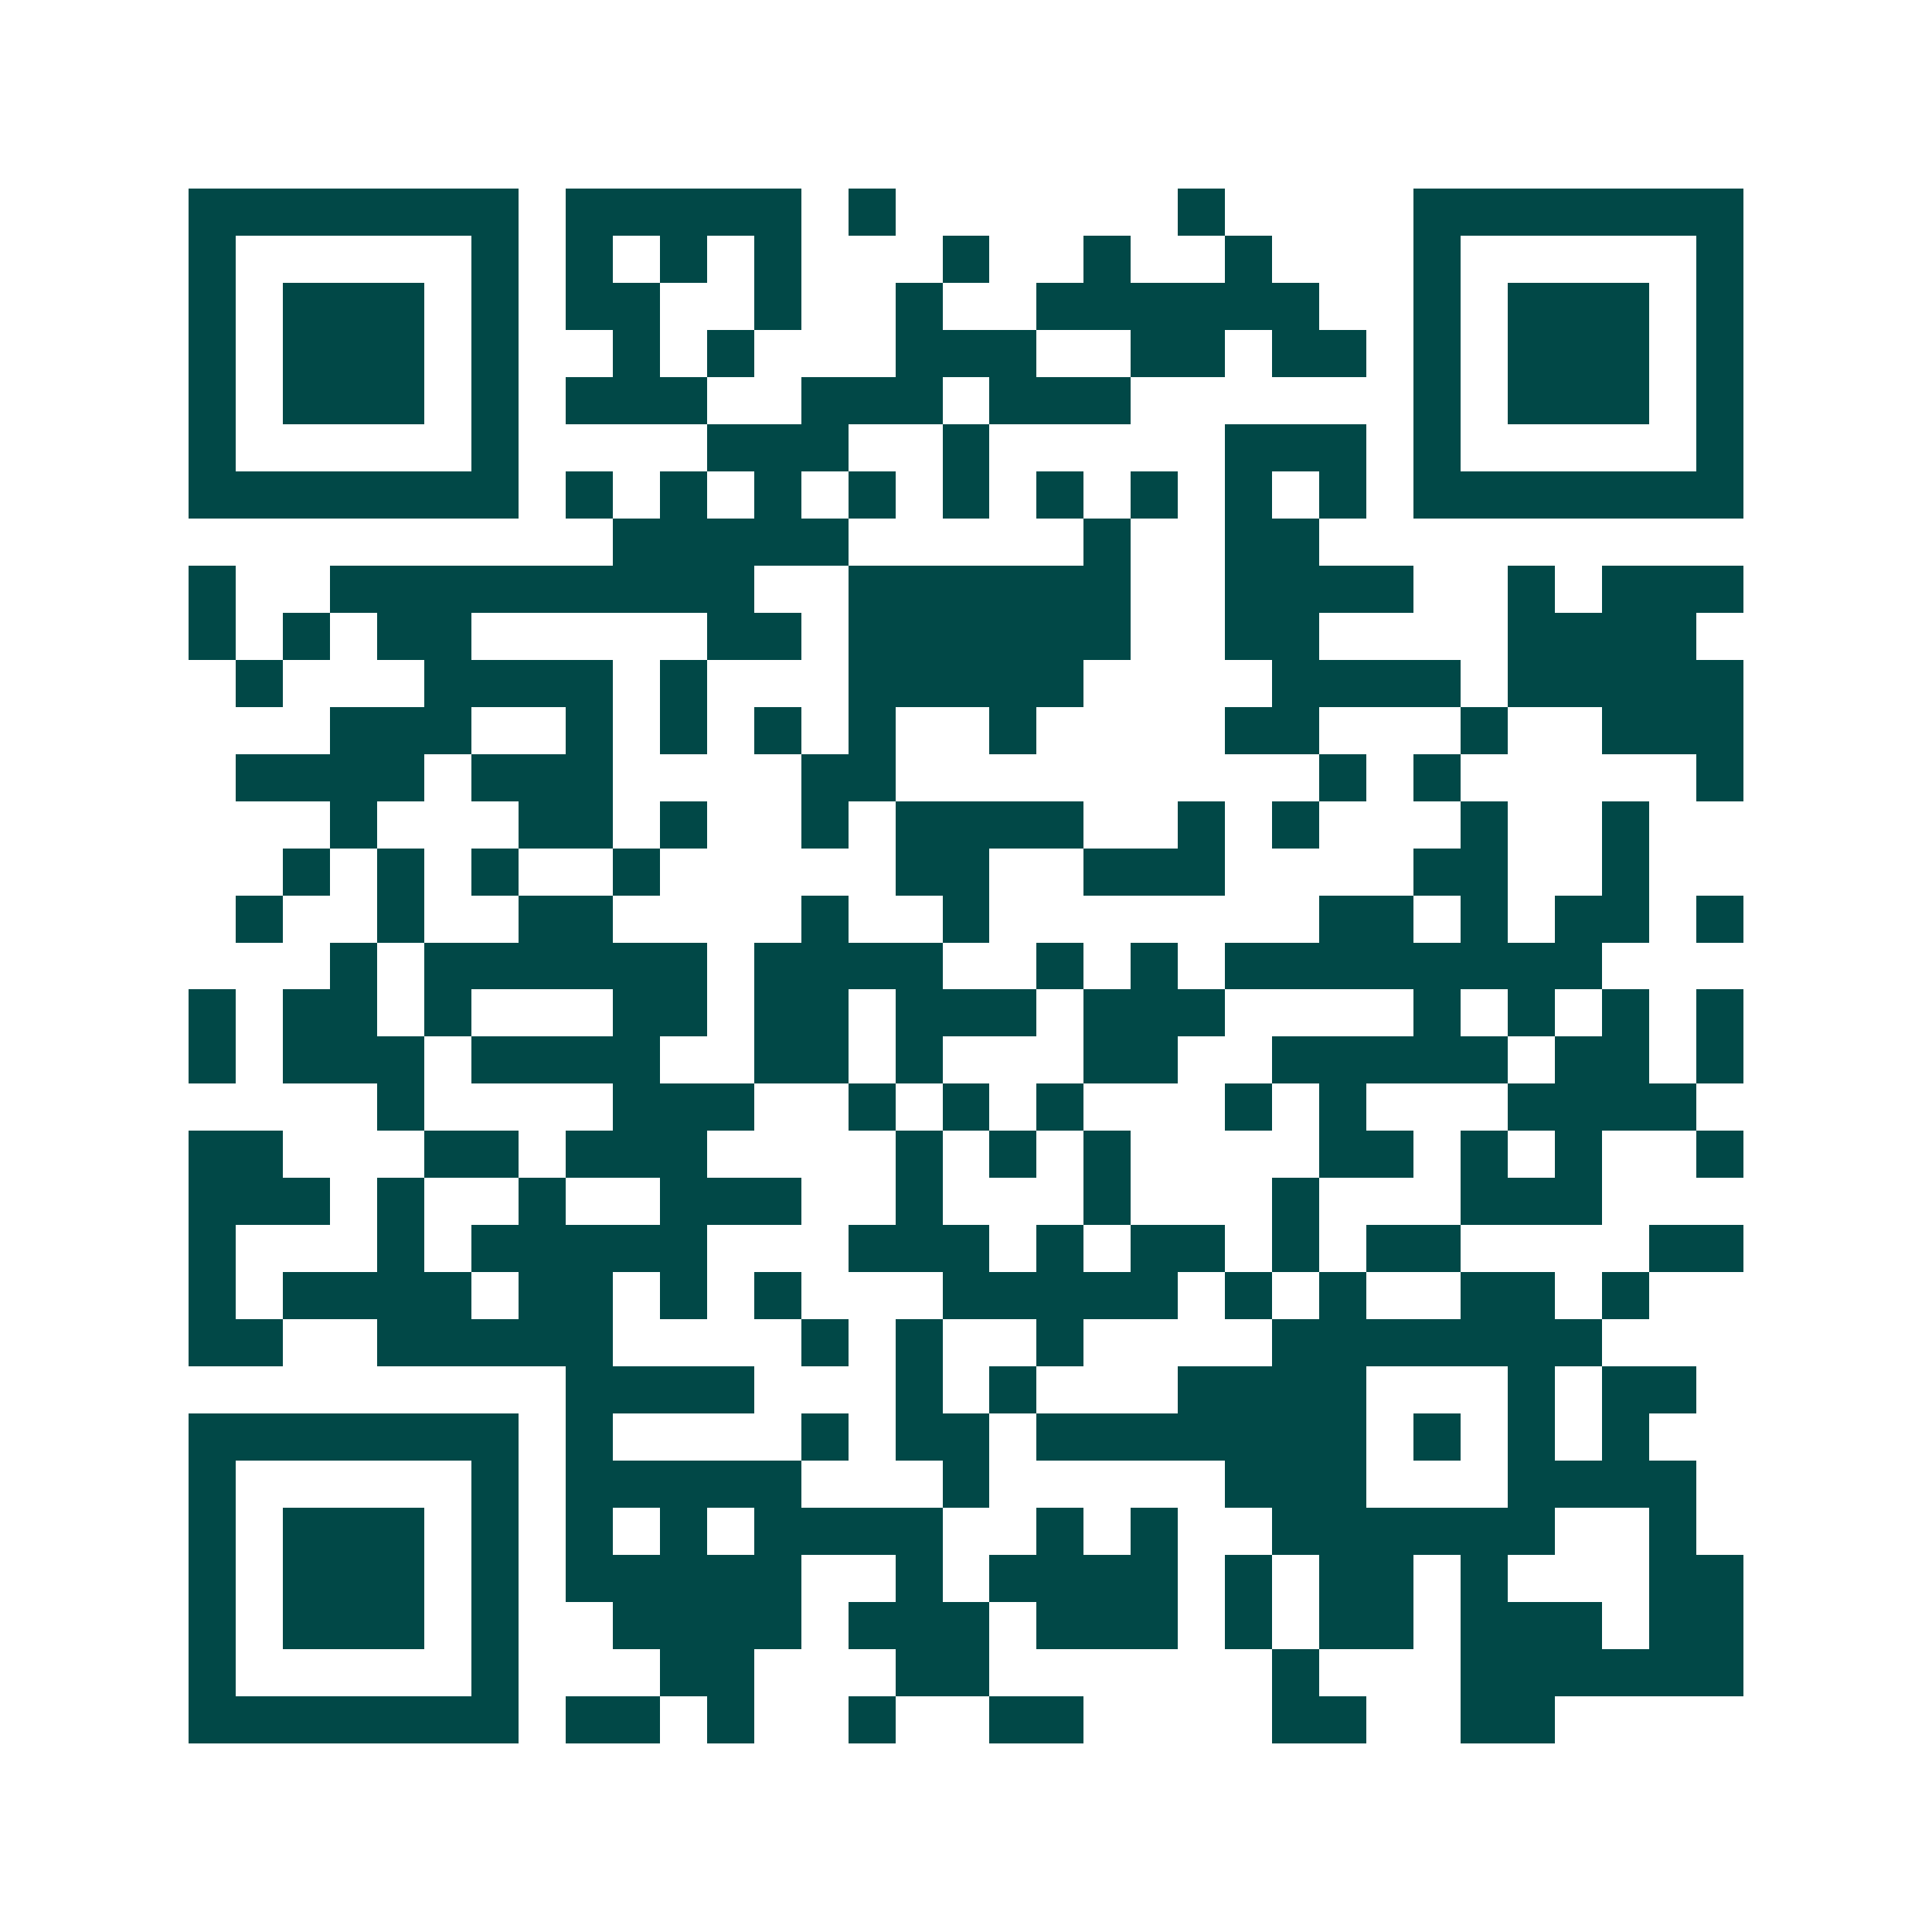 <svg xmlns="http://www.w3.org/2000/svg" width="200" height="200" viewBox="0 0 41 41" shape-rendering="crispEdges"><path fill="#ffffff" d="M0 0h41v41H0z"/><path stroke="#014847" d="M4 4.5h7m1 0h5m1 0h1m6 0h1m4 0h7M4 5.5h1m5 0h1m1 0h1m1 0h1m1 0h1m3 0h1m2 0h1m2 0h1m3 0h1m5 0h1M4 6.5h1m1 0h3m1 0h1m1 0h2m2 0h1m2 0h1m2 0h6m2 0h1m1 0h3m1 0h1M4 7.5h1m1 0h3m1 0h1m2 0h1m1 0h1m3 0h3m2 0h2m1 0h2m1 0h1m1 0h3m1 0h1M4 8.5h1m1 0h3m1 0h1m1 0h3m2 0h3m1 0h3m6 0h1m1 0h3m1 0h1M4 9.5h1m5 0h1m4 0h3m2 0h1m5 0h3m1 0h1m5 0h1M4 10.5h7m1 0h1m1 0h1m1 0h1m1 0h1m1 0h1m1 0h1m1 0h1m1 0h1m1 0h1m1 0h7M13 11.5h5m5 0h1m2 0h2M4 12.5h1m2 0h9m2 0h6m2 0h4m2 0h1m1 0h3M4 13.5h1m1 0h1m1 0h2m5 0h2m1 0h6m2 0h2m4 0h4M5 14.5h1m3 0h4m1 0h1m3 0h5m4 0h4m1 0h5M7 15.5h3m2 0h1m1 0h1m1 0h1m1 0h1m2 0h1m4 0h2m3 0h1m2 0h3M5 16.5h4m1 0h3m4 0h2m9 0h1m1 0h1m5 0h1M7 17.5h1m3 0h2m1 0h1m2 0h1m1 0h4m2 0h1m1 0h1m3 0h1m2 0h1M6 18.5h1m1 0h1m1 0h1m2 0h1m5 0h2m2 0h3m4 0h2m2 0h1M5 19.5h1m2 0h1m2 0h2m4 0h1m2 0h1m7 0h2m1 0h1m1 0h2m1 0h1M7 20.5h1m1 0h6m1 0h4m2 0h1m1 0h1m1 0h8M4 21.5h1m1 0h2m1 0h1m3 0h2m1 0h2m1 0h3m1 0h3m4 0h1m1 0h1m1 0h1m1 0h1M4 22.5h1m1 0h3m1 0h4m2 0h2m1 0h1m3 0h2m2 0h5m1 0h2m1 0h1M8 23.5h1m4 0h3m2 0h1m1 0h1m1 0h1m3 0h1m1 0h1m3 0h4M4 24.5h2m3 0h2m1 0h3m4 0h1m1 0h1m1 0h1m4 0h2m1 0h1m1 0h1m2 0h1M4 25.5h3m1 0h1m2 0h1m2 0h3m2 0h1m3 0h1m3 0h1m3 0h3M4 26.5h1m3 0h1m1 0h5m3 0h3m1 0h1m1 0h2m1 0h1m1 0h2m4 0h2M4 27.5h1m1 0h4m1 0h2m1 0h1m1 0h1m3 0h5m1 0h1m1 0h1m2 0h2m1 0h1M4 28.5h2m2 0h5m4 0h1m1 0h1m2 0h1m4 0h7M12 29.5h4m3 0h1m1 0h1m3 0h4m3 0h1m1 0h2M4 30.5h7m1 0h1m4 0h1m1 0h2m1 0h7m1 0h1m1 0h1m1 0h1M4 31.5h1m5 0h1m1 0h5m3 0h1m5 0h3m3 0h4M4 32.5h1m1 0h3m1 0h1m1 0h1m1 0h1m1 0h4m2 0h1m1 0h1m2 0h6m2 0h1M4 33.5h1m1 0h3m1 0h1m1 0h5m2 0h1m1 0h4m1 0h1m1 0h2m1 0h1m3 0h2M4 34.5h1m1 0h3m1 0h1m2 0h4m1 0h3m1 0h3m1 0h1m1 0h2m1 0h3m1 0h2M4 35.5h1m5 0h1m3 0h2m3 0h2m6 0h1m3 0h6M4 36.5h7m1 0h2m1 0h1m2 0h1m2 0h2m4 0h2m2 0h2"/></svg>
